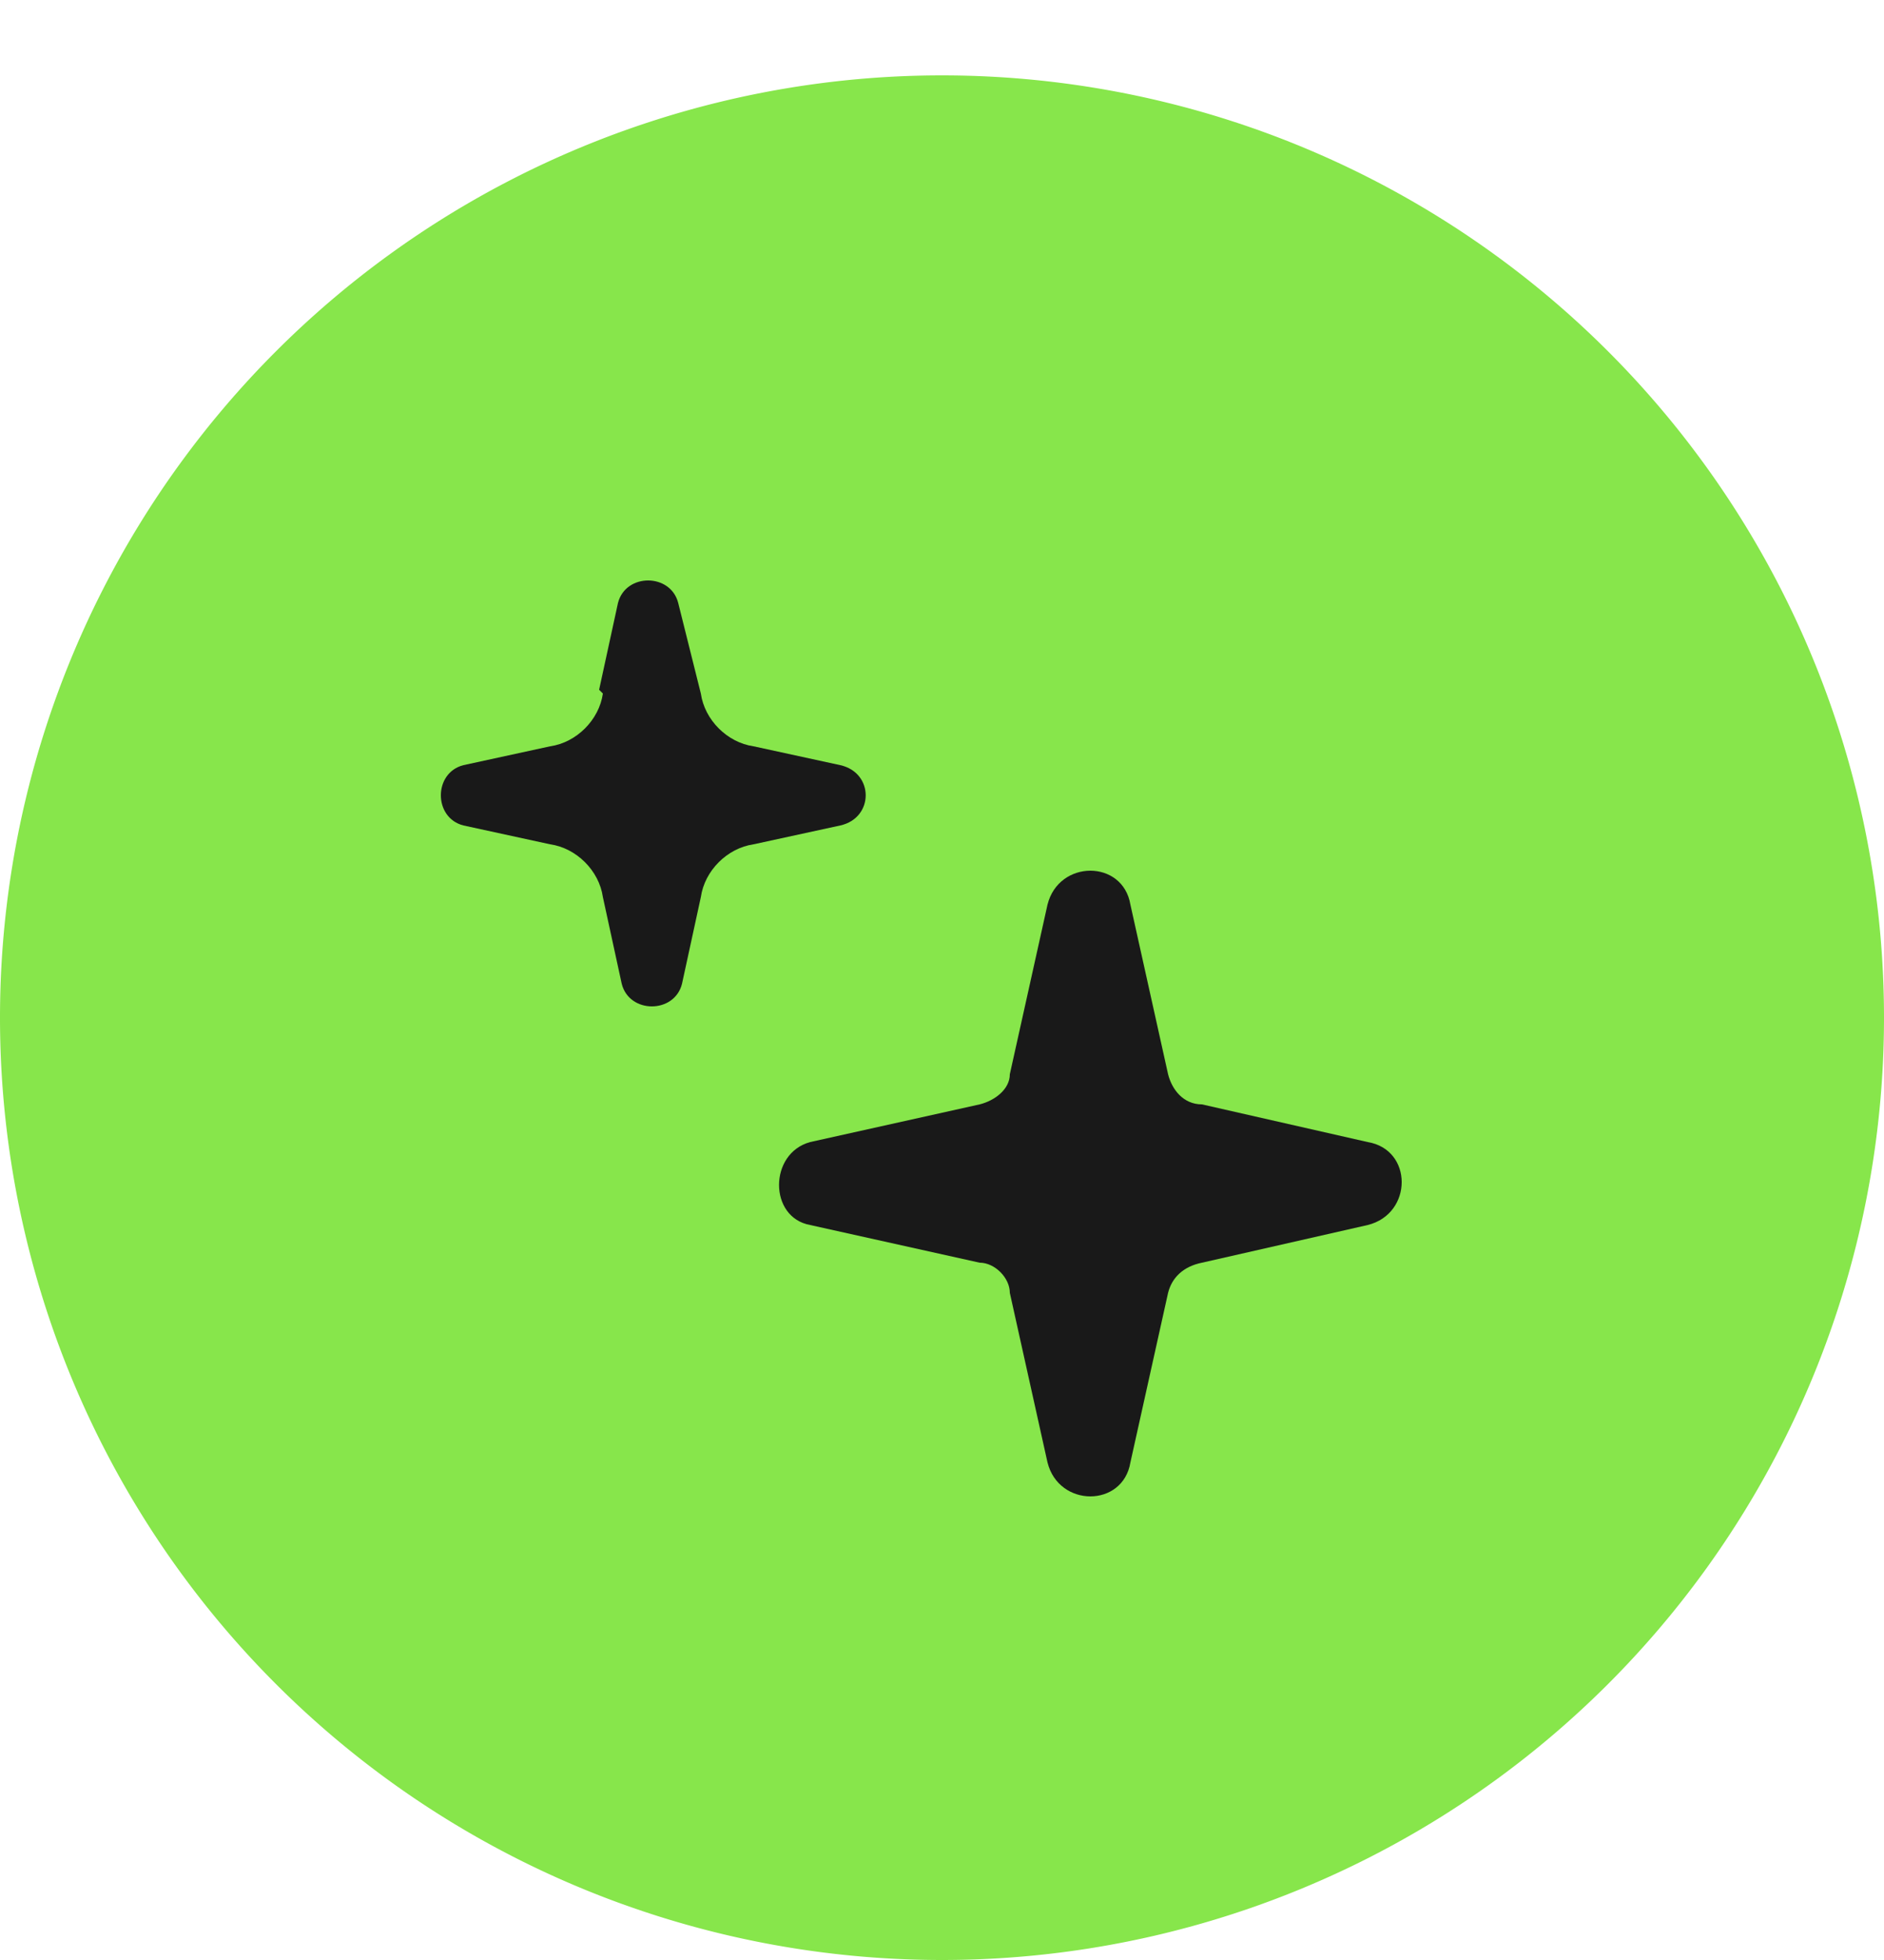 <svg xmlns="http://www.w3.org/2000/svg" width="50" height="52" fill="none"><g clip-path="url(#a)"><path fill="#87E64B" d="M25 52a25 25 0 1 0 0-50 25 25 0 0 0 0 50Z"></path><g fill="#191919" clip-path="url(#b)"><path d="M26.8 28.5c0 .4-.4.7-.8.8l-4.5 1c-1.1.3-1.1 2 0 2.2l4.5 1c.4 0 .8.4.8.8l1 4.5c.3 1.2 2 1.2 2.2 0l1-4.5c.1-.4.4-.7.9-.8l4.4-1c1.2-.3 1.2-2 0-2.2l-4.4-1c-.5 0-.8-.4-.9-.8L30 24c-.2-1.2-1.9-1.2-2.2 0l-1 4.5ZM16 18.4c-.1.7-.7 1.3-1.4 1.4l-2.3.5c-.8.2-.8 1.4 0 1.6l2.3.5c.7.1 1.3.7 1.4 1.4l.5 2.3c.2.8 1.4.8 1.6 0l.5-2.3c.1-.7.7-1.3 1.4-1.4l2.3-.5c.9-.2.9-1.4 0-1.6l-2.3-.5c-.7-.1-1.3-.7-1.4-1.4L18 16c-.2-.8-1.4-.8-1.6 0l-.5 2.3Z"></path></g><ellipse cx="229" cy="95.6" fill="#D9D9D9" rx="192" ry="93.5"></ellipse></g><defs><clipPath id="a"><path fill="#fff" d="M0 1h50v51H0z"></path></clipPath><clipPath id="b"><path fill="#fff" d="M9 12.1h32v32H9z"></path></clipPath></defs></svg>